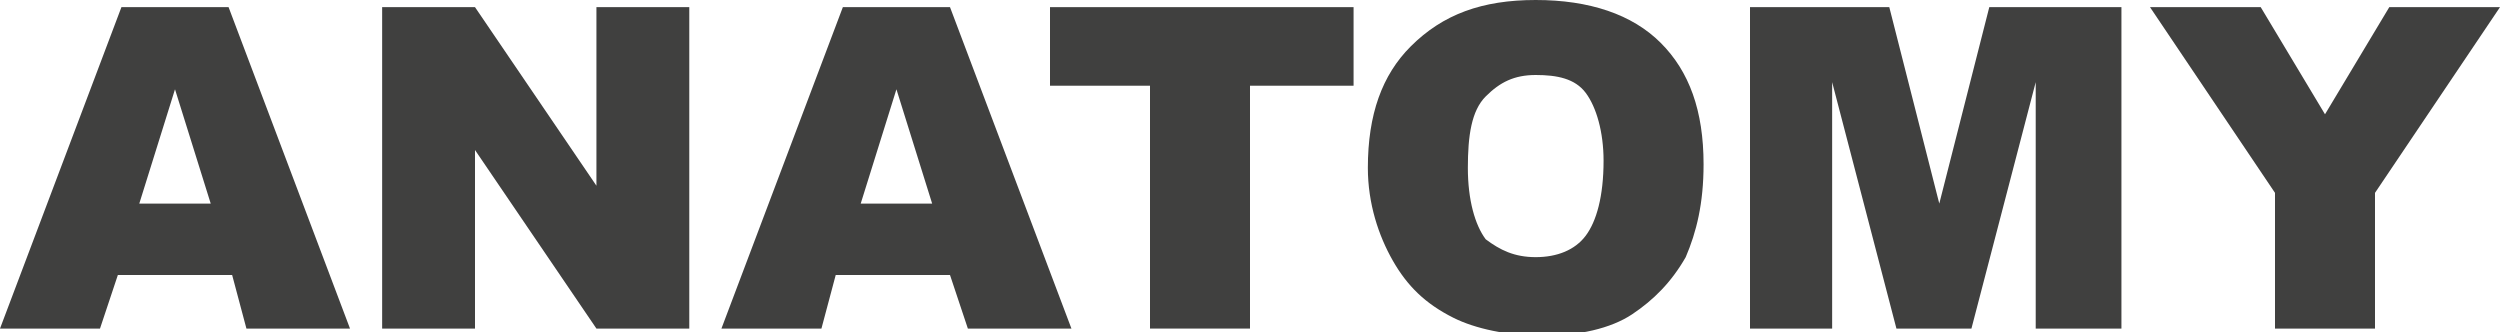 <?xml version="1.0" encoding="utf-8"?>
<!-- Generator: Adobe Illustrator 21.0.2, SVG Export Plug-In . SVG Version: 6.00 Build 0)  -->
<svg version="1.1" id="Layer_1" xmlns="http://www.w3.org/2000/svg" xmlns:xlink="http://www.w3.org/1999/xlink" x="0px" y="0px"
	 width="70px" height="9.3px" viewBox="0 0 70 9.3" style="enable-background:new 0 0 70 9.3;" xml:space="preserve">
<style type="text/css">
	.st0{fill:#40403F;}
</style>
<g>
	<path class="st0" d="M6.5,7.7H3.3L2.8,9.2H0l3.4-9h3l3.4,9H6.9L6.5,7.7z M5.9,5.7l-1-3.2l-1,3.2H5.9z"/>
	<path class="st0" d="M10.7,0.2h2.6l3.4,5v-5h2.6v9h-2.6l-3.4-5v5h-2.6V0.2z"/>
	<path class="st0" d="M26.6,7.7h-3.2L23,9.2h-2.8l3.4-9h3l3.4,9h-2.9L26.6,7.7z M26.1,5.7l-1-3.2l-1,3.2H26.1z"/>
	<path class="st0" d="M29.4,0.2h8.5v2.2H35v6.8h-2.8V2.4h-2.8V0.2z"/>
	<path class="st0" d="M38.3,4.7c0-1.5,0.4-2.6,1.2-3.4C40.4,0.4,41.5,0,43,0c1.5,0,2.7,0.4,3.5,1.2s1.2,1.9,1.2,3.4
		c0,1.1-0.2,1.9-0.5,2.6c-0.4,0.7-0.9,1.2-1.5,1.6s-1.5,0.6-2.5,0.6c-1,0-1.9-0.2-2.5-0.5C39.9,8.5,39.4,8,39,7.3S38.3,5.7,38.3,4.7
		z M41.1,4.7c0,0.9,0.2,1.6,0.5,2C42,7,42.4,7.2,43,7.2c0.6,0,1.1-0.2,1.4-0.6c0.3-0.4,0.5-1.1,0.5-2.1c0-0.8-0.2-1.5-0.5-1.9
		S43.6,2.1,43,2.1c-0.6,0-1,0.2-1.4,0.6S41.1,3.8,41.1,4.7z"/>
	<path class="st0" d="M49.2,0.2h3.7l1.4,5.5l1.4-5.5h3.7v9H57V2.3l-1.8,6.9h-2.1l-1.8-6.9v6.9h-2.3V0.2z"/>
	<path class="st0" d="M60.2,0.2h3.1l1.8,3l1.8-3H70l-3.5,5.2v3.8h-2.8V5.4L60.2,0.2z"/>
</g>
</svg>
